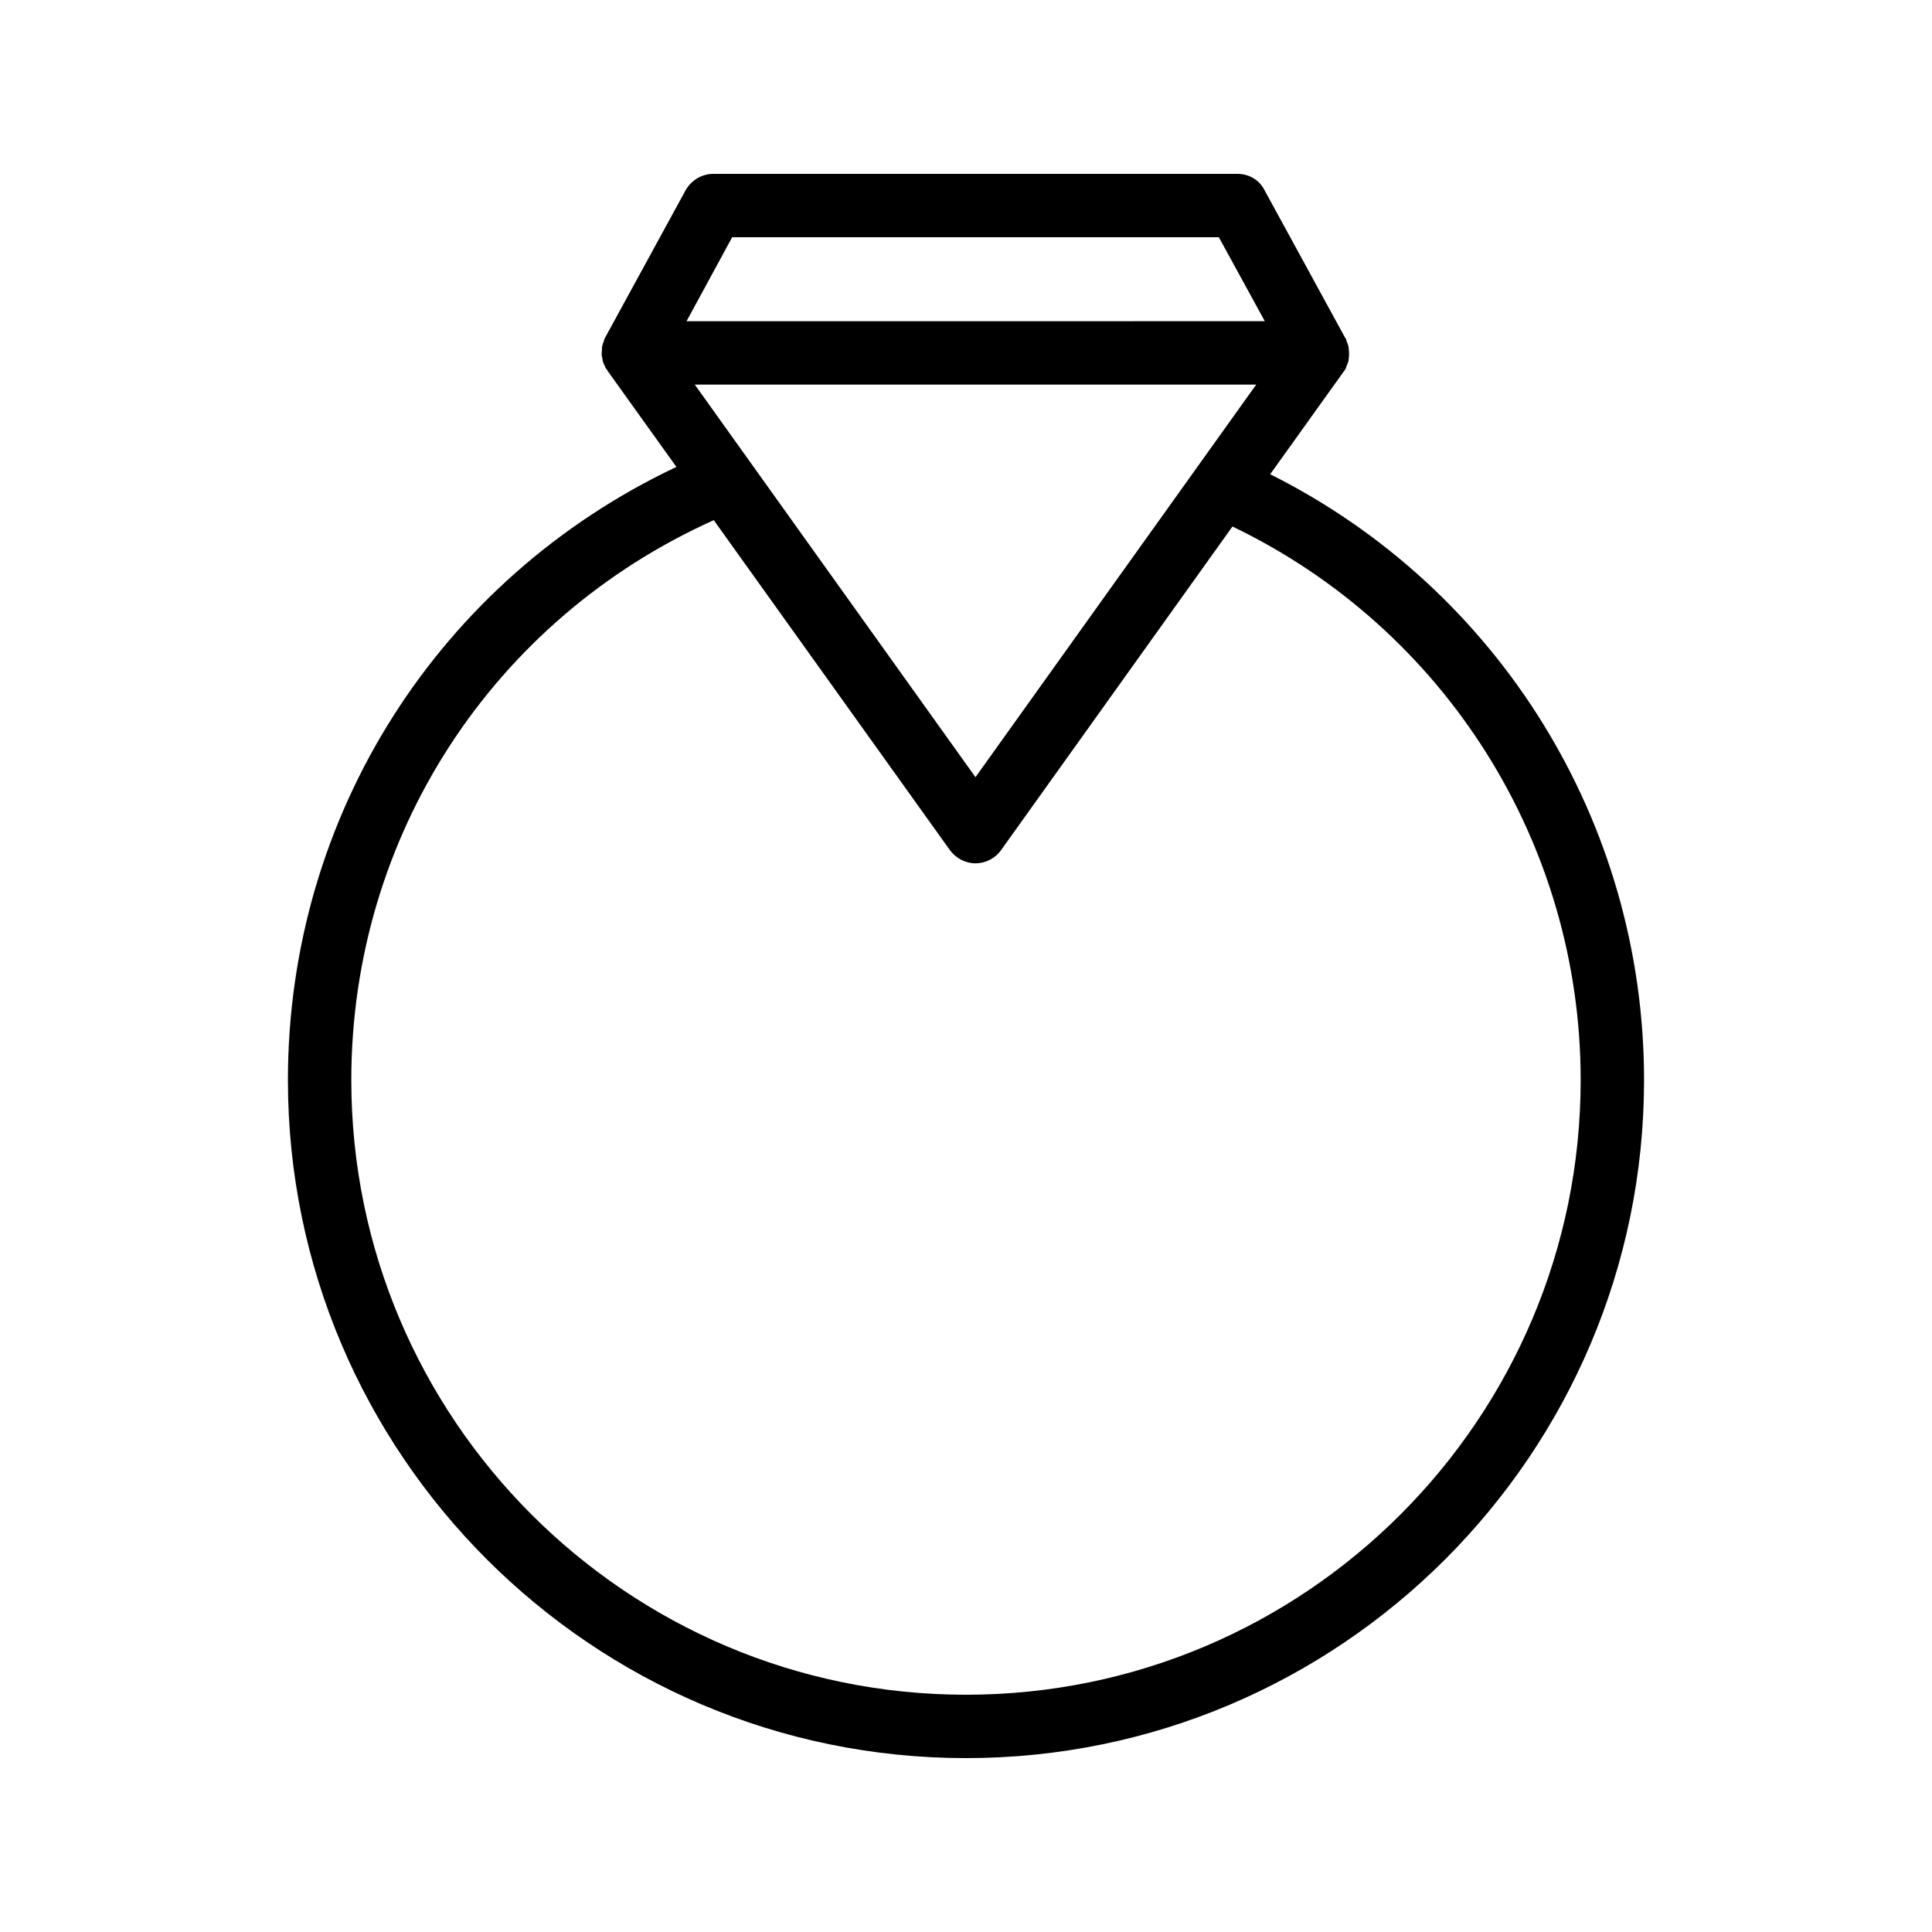 <?xml version="1.0" encoding="UTF-8"?>
<!-- Uploaded to: SVG Repo, www.svgrepo.com, Generator: SVG Repo Mixer Tools -->
<svg fill="#000000" width="800px" height="800px" version="1.1" viewBox="144 144 512 512" xmlns="http://www.w3.org/2000/svg">
 <path d="m480.61 269.68 19.48-27.207c0.082-0.082 0.082-0.168 0.168-0.25 0.082-0.082 0.168-0.168 0.25-0.336 0.168-0.25 0.25-0.586 0.336-0.84 0.082-0.25 0.25-0.586 0.336-0.84 0.168-0.418 0.25-0.84 0.25-1.344 0.082-0.25 0.082-0.586 0.082-0.84 0-0.504 0-0.922-0.082-1.426 0-0.25 0-0.504-0.082-0.754-0.082-0.504-0.336-1.008-0.504-1.512-0.082-0.168-0.082-0.418-0.168-0.586l-0.082-0.082s0-0.082-0.082-0.082l-21.328-39.047c-1.348-2.777-4.117-4.457-7.223-4.457h-138.89c-3.106 0-5.879 1.68-7.391 4.367l-21.328 39.047v0.082l-0.082 0.082c-0.168 0.25-0.168 0.504-0.25 0.754-0.168 0.418-0.336 0.84-0.418 1.258-0.082 0.336-0.082 0.672-0.082 1.008 0 0.418-0.082 0.84-0.082 1.176 0 0.336 0.082 0.672 0.168 1.008 0.082 0.418 0.082 0.754 0.25 1.176 0.082 0.336 0.25 0.672 0.418 0.922 0.082 0.25 0.168 0.504 0.336 0.754 0.082 0.082 0.168 0.168 0.25 0.25 0.082 0.082 0.082 0.25 0.168 0.336l18.223 25.441c-62.895 29.734-102.95 92.293-102.95 162.49 0 99.082 80.609 179.69 179.7 179.69 99.082 0 179.69-80.609 179.69-179.69 0-68.352-38.543-130.23-99.082-160.55zm-152.49-23.762h148.79l-74.398 104.04zm9.91-39.047h128.98l12.176 22.25-153.25 0.004zm61.969 386.25c-89.848 0-162.9-73.051-162.9-162.9 0-64.656 37.535-122.09 96.059-148.37l62.555 87.41c1.594 2.184 4.113 3.527 6.801 3.527s5.289-1.344 6.801-3.527l61.297-85.73c56.258 27.039 92.281 83.883 92.281 146.69 0.004 89.848-73.051 162.9-162.89 162.9z"/>
</svg>